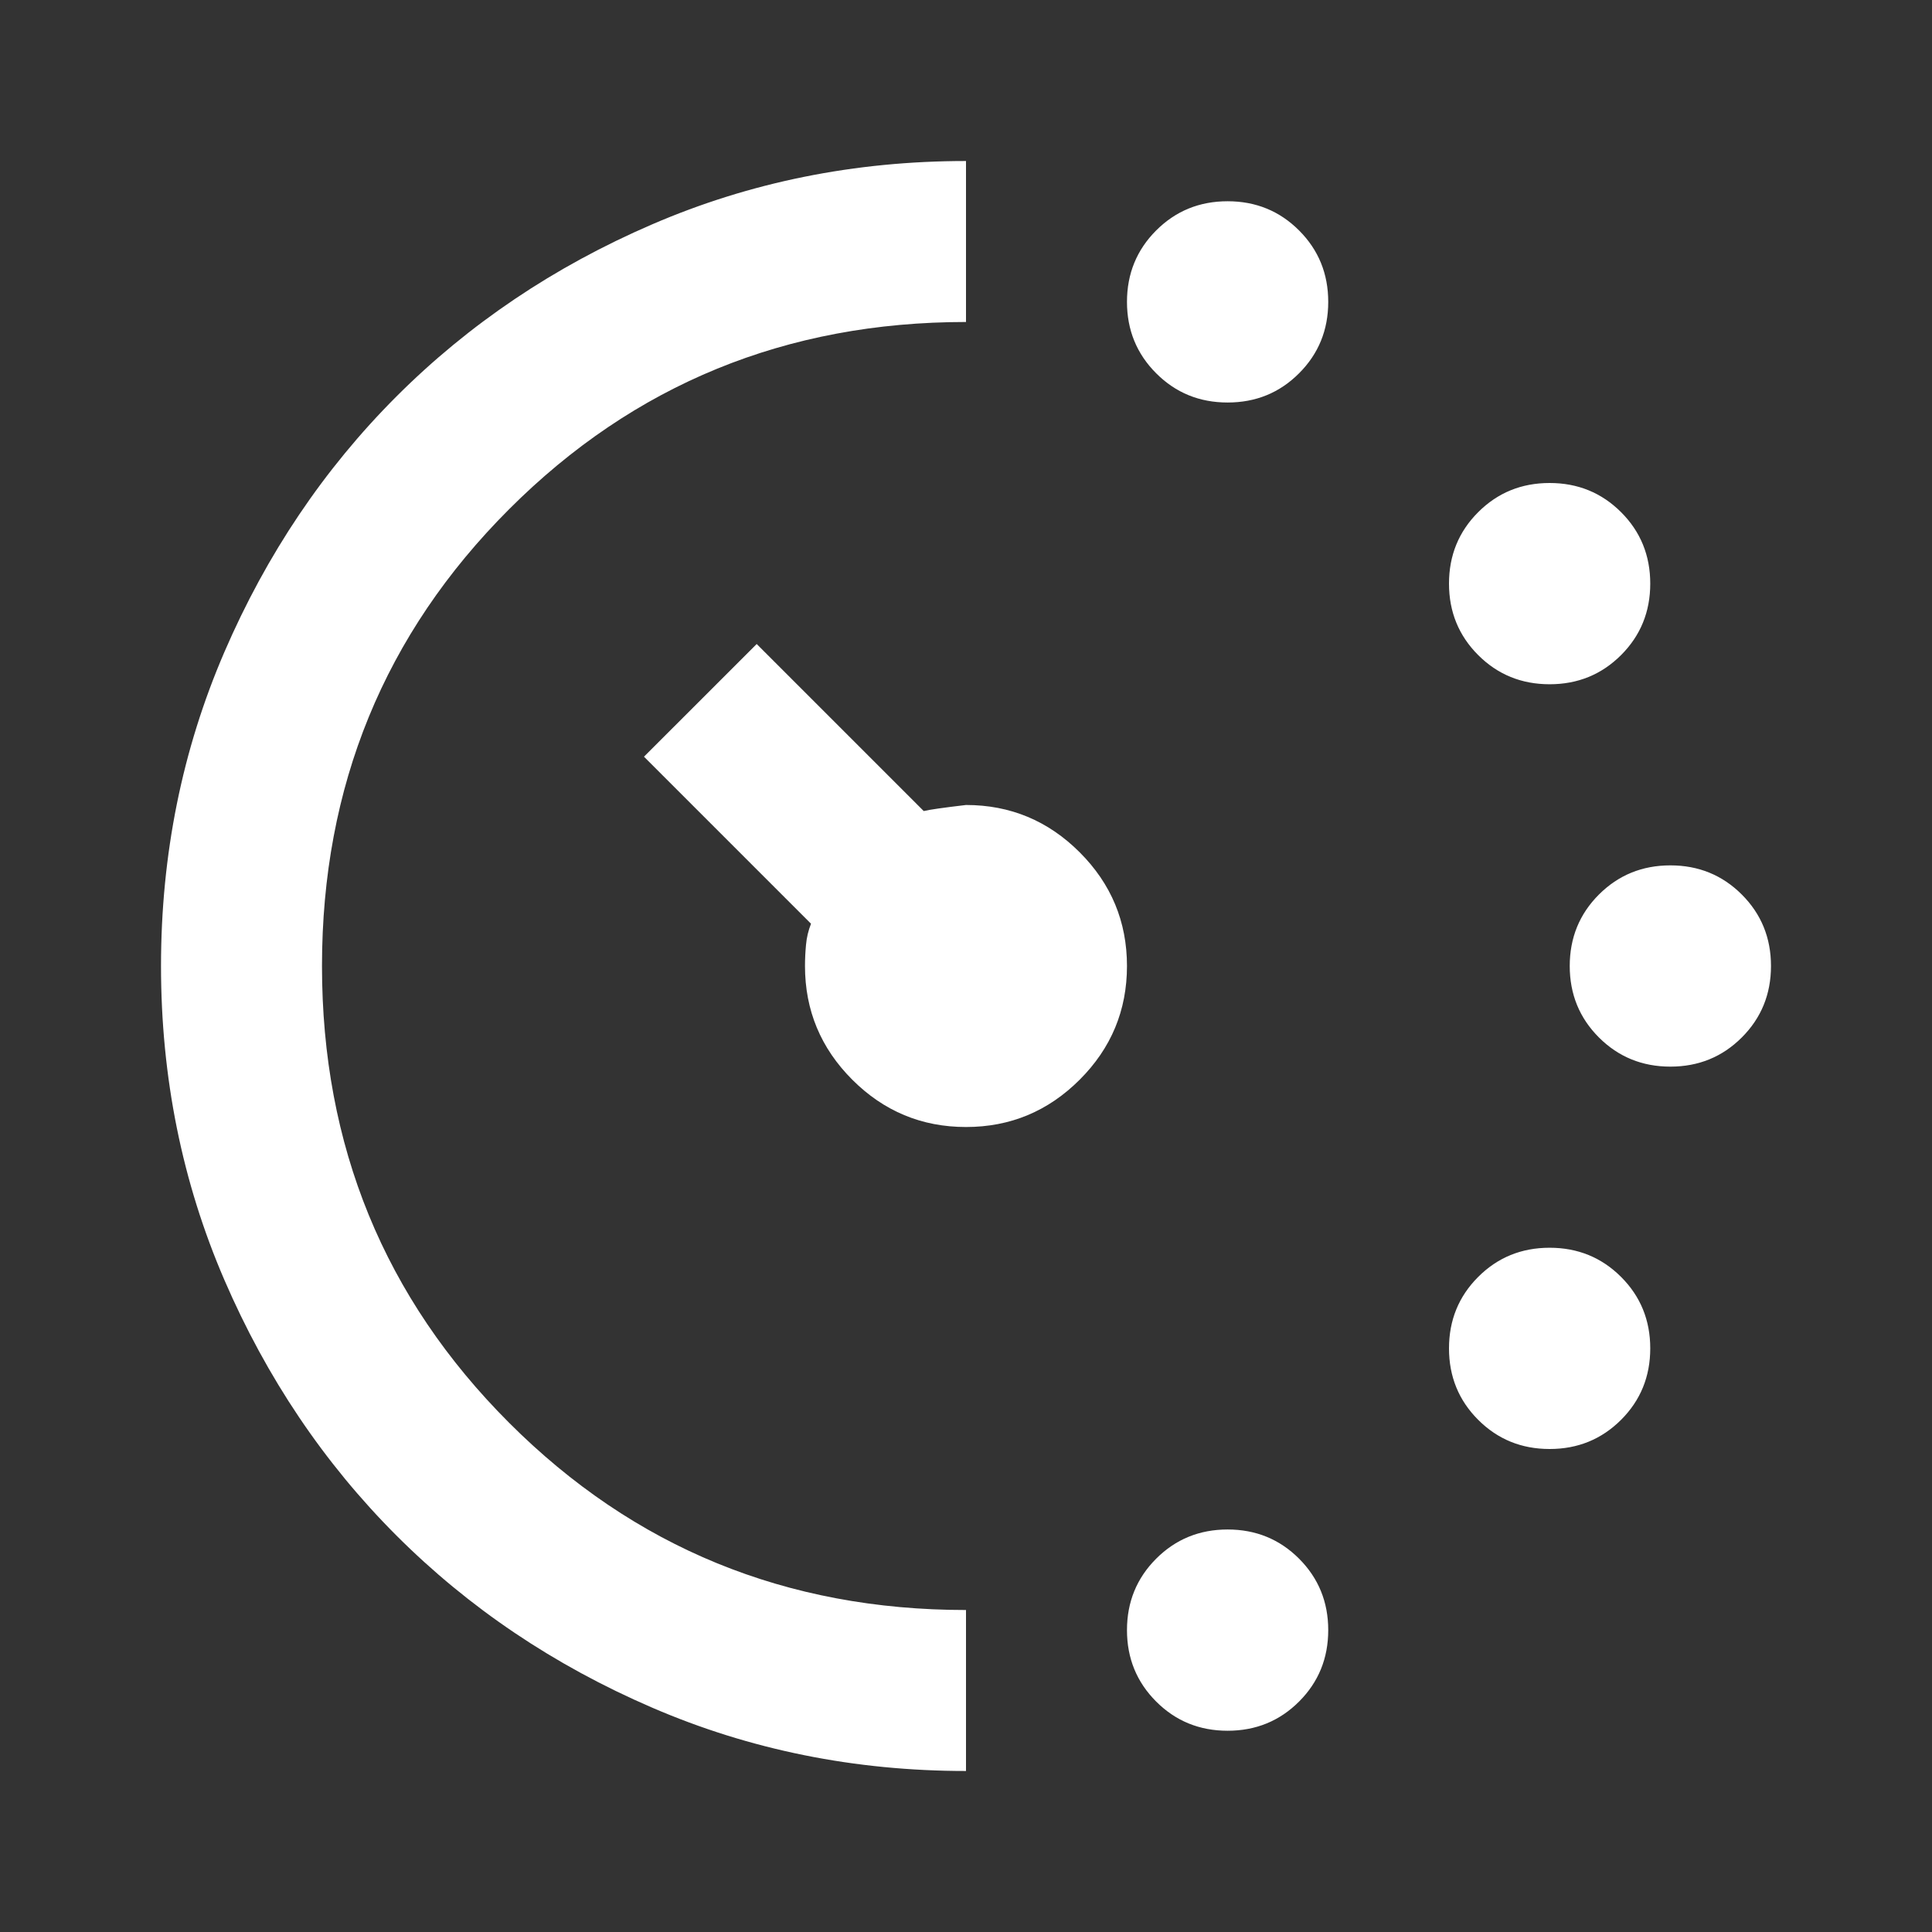 <svg xmlns="http://www.w3.org/2000/svg" width="59" height="59" viewBox="0 0 59 59" fill="none"><rect x="0" y="0" width="59" height="59" fill="#333333" stroke="none"/><mask id="mask0_4615_1998" style="mask-type:alpha" maskUnits="userSpaceOnUse" x="0" y="0" width="59" height="59"><rect width="59" height="59" fill="#D9D9D9"></rect></mask><g mask="url(#mask0_4615_1998)"><path d="M37.489 12.292C36.629 12.292 35.902 11.995 35.308 11.4C34.714 10.806 34.416 10.079 34.416 9.219C34.416 8.358 34.714 7.631 35.308 7.037C35.902 6.443 36.629 6.146 37.489 6.146C38.35 6.146 39.077 6.443 39.671 7.037C40.265 7.631 40.562 8.358 40.562 9.219C40.562 10.079 40.265 10.806 39.671 11.4C39.077 11.995 38.35 12.292 37.489 12.292ZM37.489 52.854C36.629 52.854 35.902 52.557 35.308 51.963C34.714 51.369 34.416 50.642 34.416 49.781C34.416 48.921 34.714 48.194 35.308 47.599C35.902 47.005 36.629 46.708 37.489 46.708C38.35 46.708 39.077 47.005 39.671 47.599C40.265 48.194 40.562 48.921 40.562 49.781C40.562 50.642 40.265 51.369 39.671 51.963C39.077 52.557 38.35 52.854 37.489 52.854ZM47.323 20.896C46.462 20.896 45.735 20.599 45.141 20.005C44.547 19.411 44.25 18.683 44.25 17.823C44.25 16.962 44.547 16.235 45.141 15.641C45.735 15.047 46.462 14.75 47.323 14.75C48.183 14.75 48.91 15.047 49.505 15.641C50.099 16.235 50.396 16.962 50.396 17.823C50.396 18.683 50.099 19.411 49.505 20.005C48.91 20.599 48.183 20.896 47.323 20.896ZM47.323 44.25C46.462 44.25 45.735 43.953 45.141 43.359C44.547 42.765 44.25 42.038 44.25 41.177C44.25 40.317 44.547 39.589 45.141 38.995C45.735 38.401 46.462 38.104 47.323 38.104C48.183 38.104 48.91 38.401 49.505 38.995C50.099 39.589 50.396 40.317 50.396 41.177C50.396 42.038 50.099 42.765 49.505 43.359C48.91 43.953 48.183 44.25 47.323 44.25ZM51.01 32.573C50.15 32.573 49.423 32.276 48.828 31.682C48.234 31.088 47.937 30.36 47.937 29.5C47.937 28.64 48.234 27.912 48.828 27.318C49.423 26.724 50.15 26.427 51.01 26.427C51.871 26.427 52.598 26.724 53.192 27.318C53.786 27.912 54.083 28.64 54.083 29.5C54.083 30.36 53.786 31.088 53.192 31.682C52.598 32.276 51.871 32.573 51.01 32.573ZM29.5 54.083C26.099 54.083 22.903 53.438 19.912 52.147C16.921 50.857 14.32 49.105 12.107 46.893C9.895 44.68 8.143 42.078 6.852 39.087C5.562 36.097 4.917 32.901 4.917 29.5C4.917 26.099 5.562 22.904 6.852 19.913C8.143 16.922 9.895 14.32 12.107 12.107C14.32 9.895 16.921 8.143 19.912 6.853C22.903 5.562 26.099 4.917 29.5 4.917V9.833C24.01 9.833 19.359 11.739 15.549 15.549C11.738 19.359 9.833 24.01 9.833 29.5C9.833 34.99 11.738 39.641 15.549 43.451C19.359 47.261 24.01 49.167 29.5 49.167V54.083ZM29.5 34.417C28.148 34.417 26.99 33.935 26.027 32.972C25.065 32.01 24.583 30.852 24.583 29.5C24.583 29.295 24.593 29.08 24.614 28.855C24.634 28.629 24.686 28.414 24.767 28.209L19.666 23.108L23.108 19.667L28.209 24.768C28.373 24.727 28.803 24.665 29.5 24.583C30.852 24.583 32.009 25.065 32.972 26.028C33.935 26.991 34.416 28.148 34.416 29.5C34.416 30.852 33.935 32.01 32.972 32.972C32.009 33.935 30.852 34.417 29.5 34.417Z" fill="white"></path></g></svg>